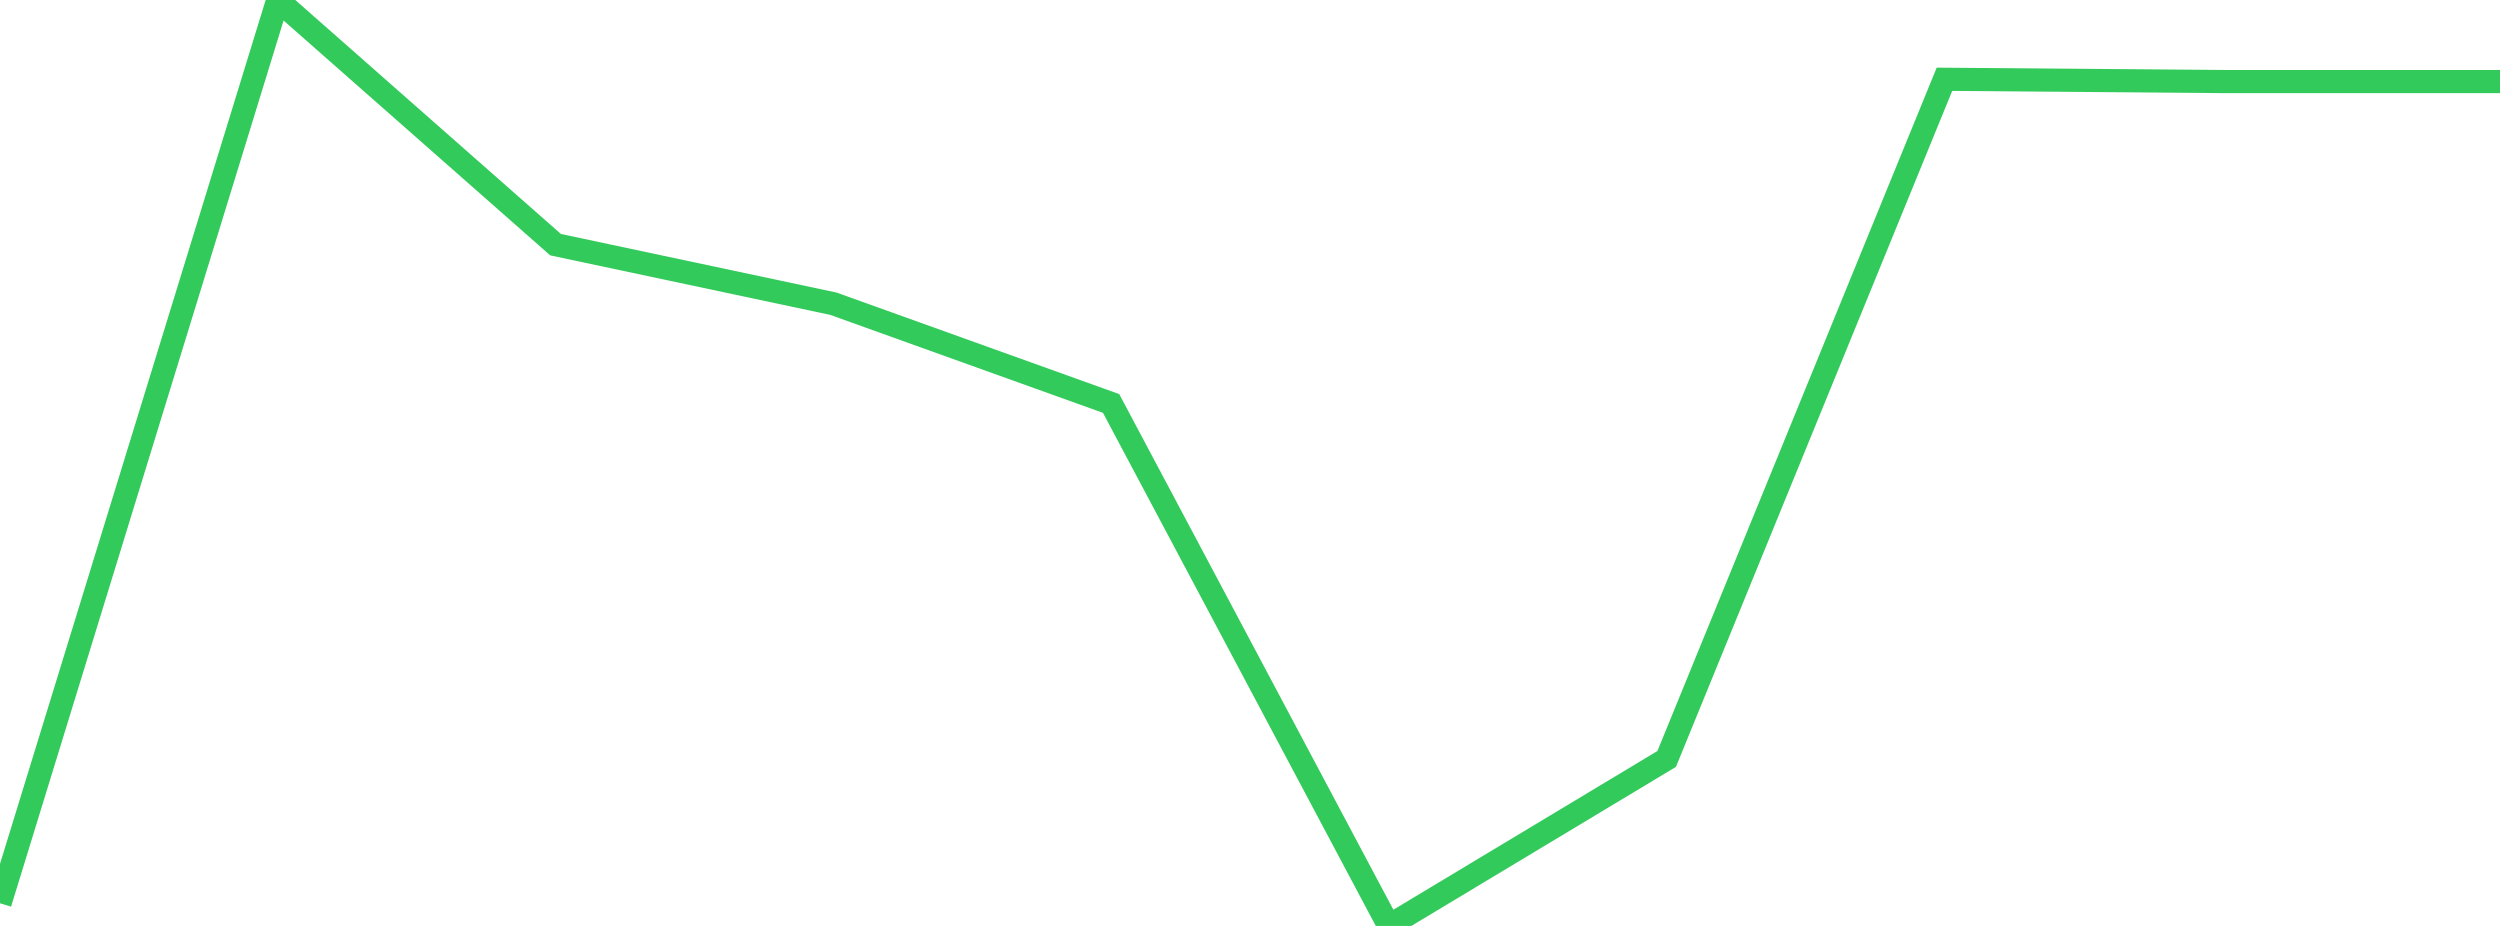 <?xml version="1.0" standalone="no"?>
<!DOCTYPE svg PUBLIC "-//W3C//DTD SVG 1.1//EN" "http://www.w3.org/Graphics/SVG/1.1/DTD/svg11.dtd">

<svg width="135" height="50" viewBox="0 0 135 50" preserveAspectRatio="none" 
  xmlns="http://www.w3.org/2000/svg"
  xmlns:xlink="http://www.w3.org/1999/xlink">


<polyline points="0.0, 48.776 15.0, 0.0 30.0, 13.212 45.0, 16.4 60.0, 21.788 75.0, 50.0 90.0, 40.983 105.0, 4.281 120.0, 4.404 135.0, 4.404" fill="none" stroke="#32ca5b" stroke-width="1.25"/>

</svg>